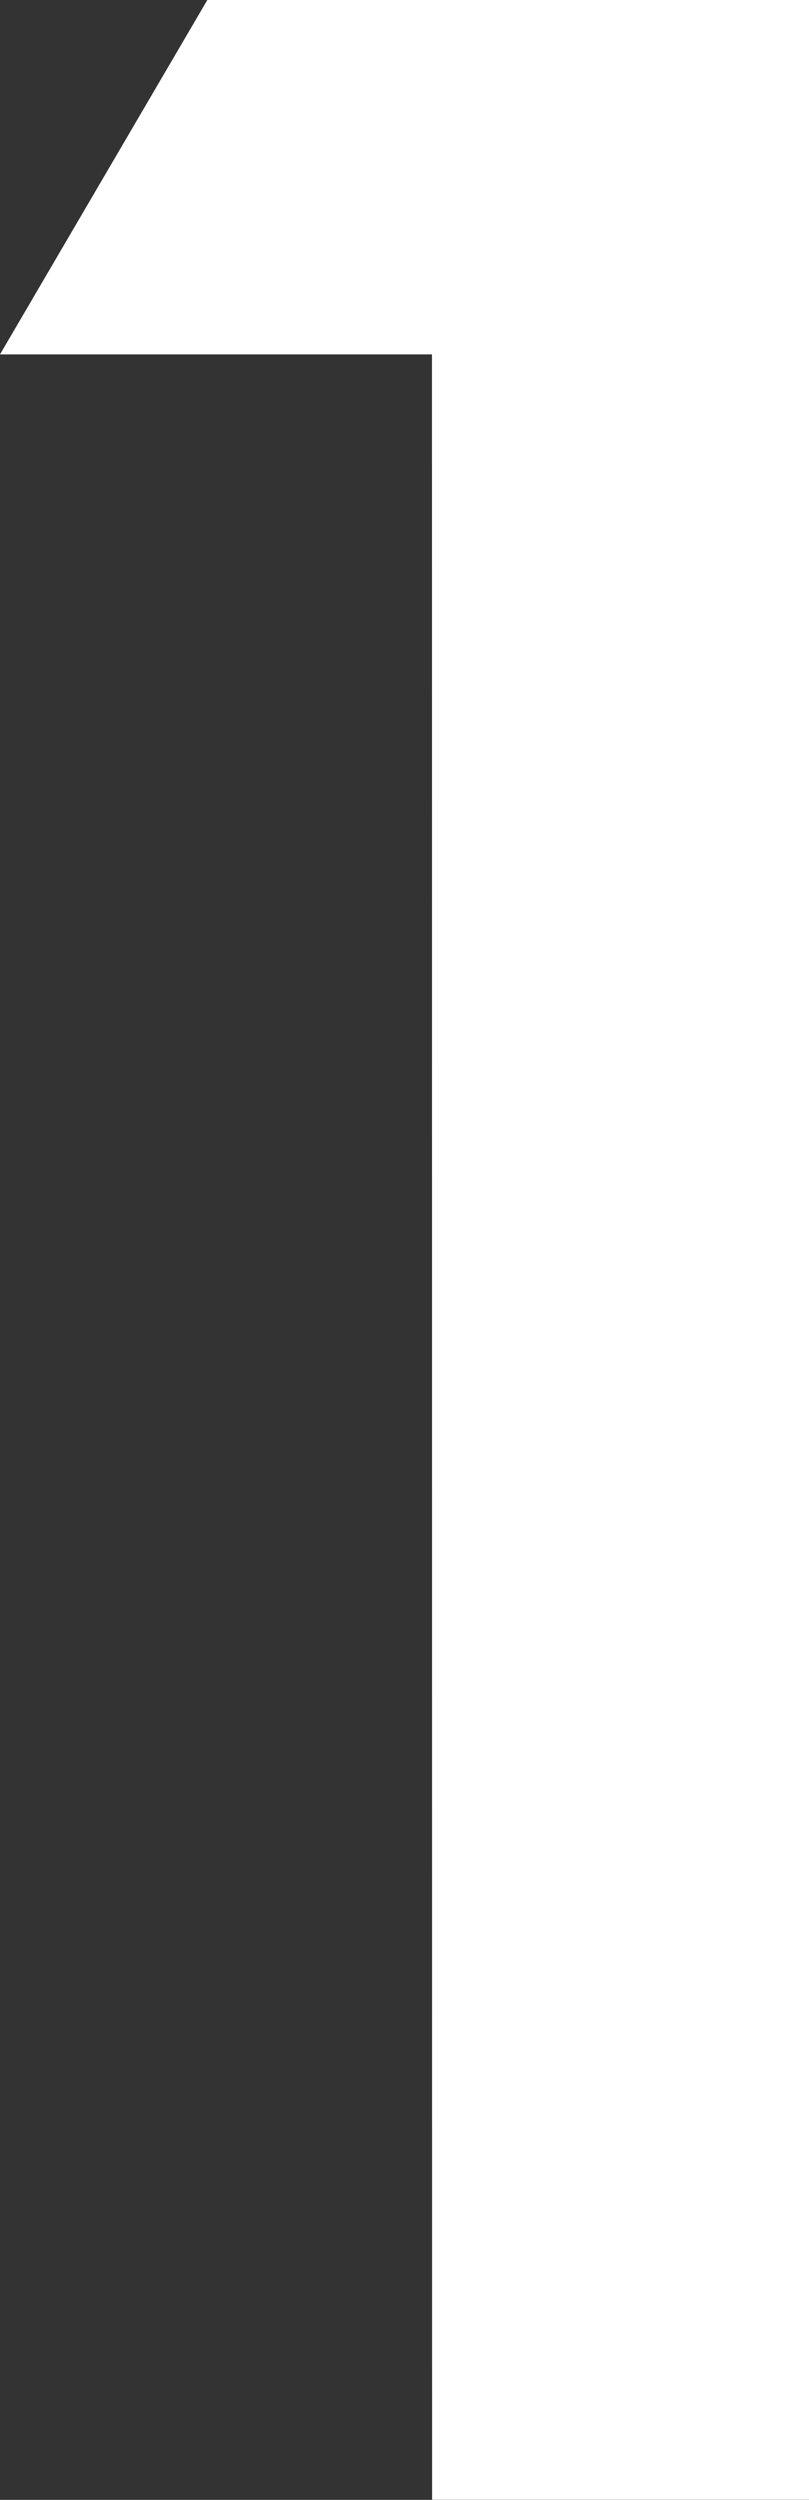 <svg xmlns="http://www.w3.org/2000/svg" width="6.272" height="19.362" viewBox="0 0 6.272 19.362">
  <rect x="0" y="0" width="6.272" height="19.362" fill="#333333" stroke="none"/>
  <path id="_1" data-name="1" d="M126.076,132.426h-3.349l1.608-2.746H129v19.362h-2.923Z" transform="translate(-122.727 -129.681)" fill="#fff"/>
</svg>
